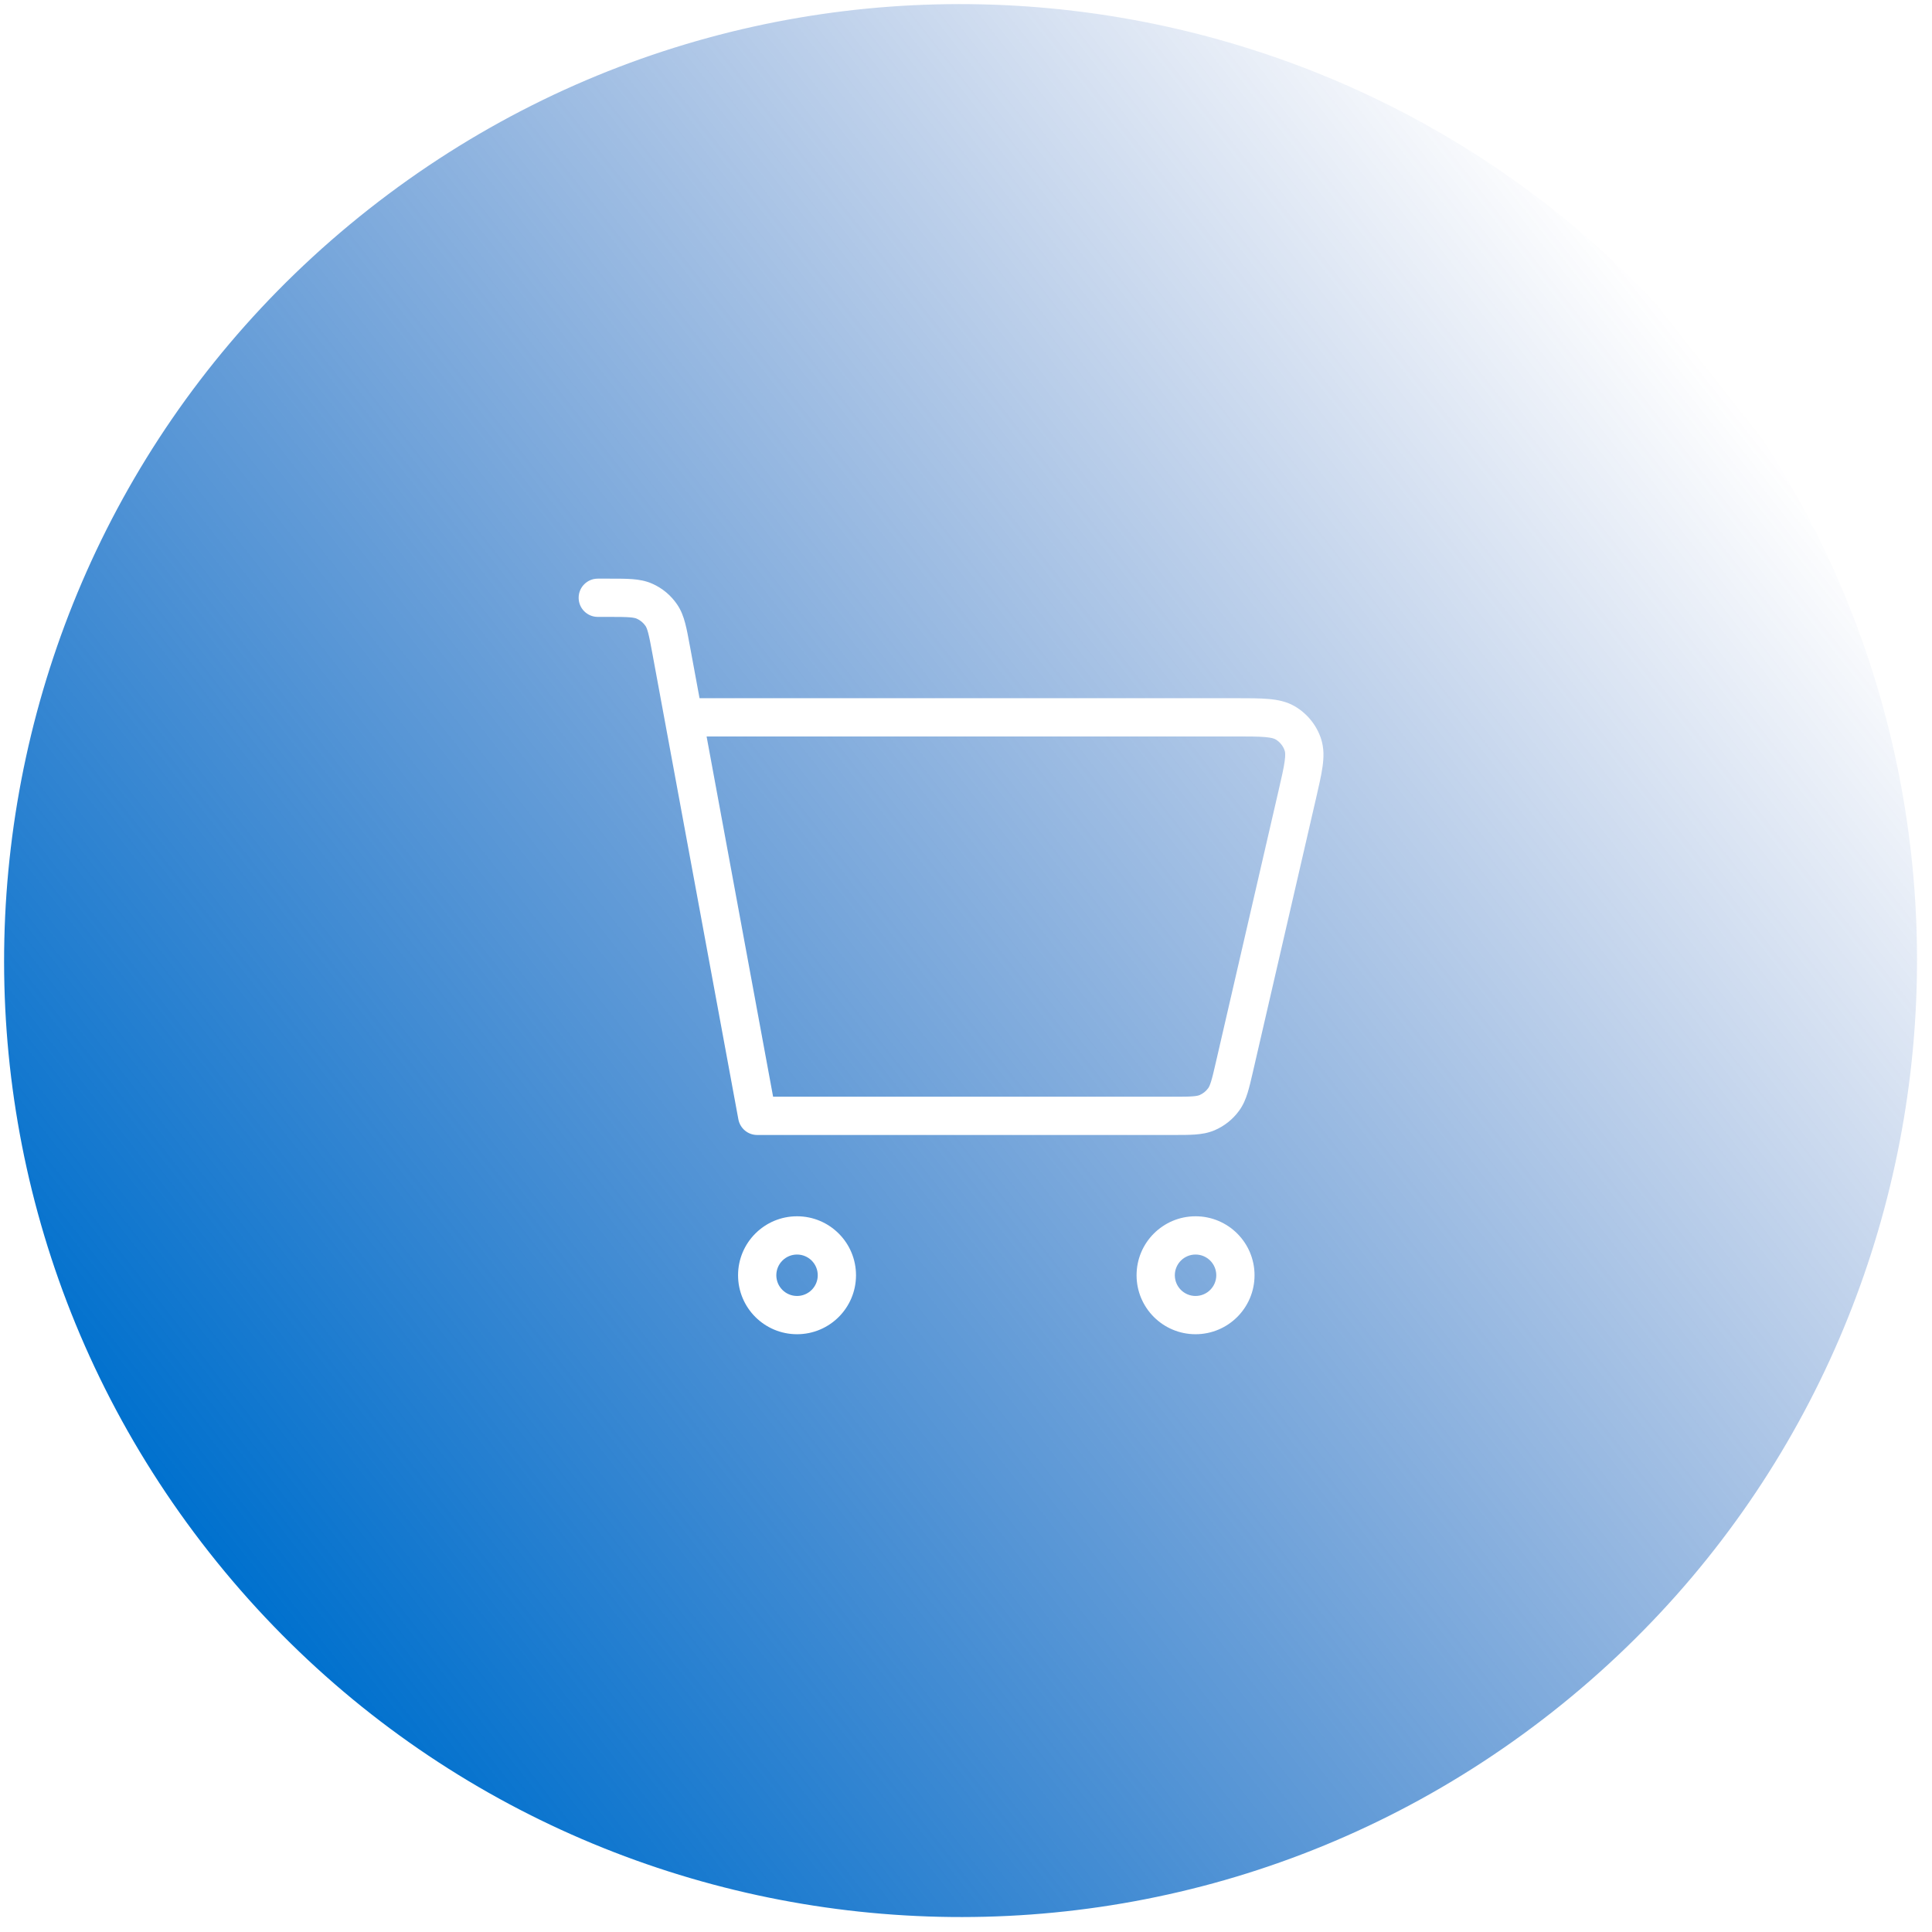 <svg xmlns="http://www.w3.org/2000/svg" width="101" height="101" viewBox="0 0 101 101" fill="none"><path fill-rule="evenodd" clip-rule="evenodd" d="M89.497 19.282C72.413 -2.413 40.976 -6.15 19.281 10.935C-2.413 28.02 -6.15 59.457 10.934 81.151C28.019 102.846 59.456 106.583 81.151 89.498C102.845 72.413 106.582 40.976 89.497 19.282ZM31.809 32.25C32.318 32.25 32.644 32.251 32.896 32.27C33.135 32.288 33.233 32.318 33.289 32.343C33.473 32.424 33.631 32.556 33.745 32.722C33.779 32.773 33.827 32.863 33.887 33.094C33.951 33.337 34.011 33.657 34.103 34.155L38.6 58.515C38.688 58.989 39.101 59.334 39.584 59.334L61.296 59.334H61.329C61.773 59.334 62.158 59.334 62.48 59.31C62.823 59.285 63.16 59.23 63.497 59.087C64.01 58.867 64.451 58.514 64.777 58.066C64.992 57.771 65.122 57.456 65.223 57.128C65.318 56.82 65.404 56.446 65.504 56.015L65.504 56.014L65.51 55.988L65.513 55.975L68.782 41.808L68.783 41.807L68.783 41.805L68.783 41.804L68.793 41.763C68.945 41.103 69.074 40.544 69.139 40.083C69.206 39.605 69.222 39.118 69.066 38.635C68.835 37.922 68.351 37.32 67.713 36.938C67.277 36.677 66.801 36.583 66.319 36.541C65.856 36.5 65.282 36.5 64.604 36.5H64.56H36.57L36.07 33.792L36.063 33.758C35.98 33.303 35.907 32.909 35.821 32.585C35.731 32.241 35.61 31.907 35.396 31.595C35.073 31.121 34.623 30.746 34.098 30.514C33.751 30.36 33.401 30.302 33.045 30.275C32.71 30.25 32.308 30.25 31.844 30.25H31.809H31.25C30.698 30.25 30.25 30.698 30.25 31.25C30.25 31.802 30.698 32.25 31.25 32.25H31.809ZM40.416 57.334L36.939 38.5H64.56C65.294 38.5 65.778 38.501 66.143 38.533C66.5 38.565 66.627 38.619 66.686 38.654C66.913 38.79 67.083 39.003 67.163 39.25C67.183 39.314 67.208 39.451 67.158 39.806C67.107 40.169 66.999 40.642 66.834 41.356L66.834 41.357L66.834 41.359L66.833 41.36L63.566 55.519L63.563 55.532C63.454 56.005 63.383 56.307 63.312 56.537C63.245 56.754 63.196 56.84 63.161 56.888C63.045 57.048 62.889 57.171 62.712 57.247C62.657 57.27 62.562 57.299 62.334 57.315C62.094 57.333 61.782 57.334 61.296 57.334L40.416 57.334ZM41.667 63.584C39.964 63.584 38.584 64.964 38.584 66.667C38.584 68.37 39.964 69.75 41.667 69.75C43.37 69.75 44.75 68.37 44.75 66.667C44.75 64.964 43.37 63.584 41.667 63.584ZM40.584 66.667C40.584 66.069 41.069 65.584 41.667 65.584C42.265 65.584 42.75 66.069 42.75 66.667C42.75 67.265 42.265 67.75 41.667 67.75C41.069 67.75 40.584 67.265 40.584 66.667ZM62.5 63.584C60.797 63.584 59.417 64.964 59.417 66.667C59.417 68.37 60.797 69.75 62.5 69.75C64.203 69.75 65.584 68.37 65.584 66.667C65.584 64.964 64.203 63.584 62.5 63.584ZM61.417 66.667C61.417 66.069 61.902 65.584 62.5 65.584C63.099 65.584 63.584 66.069 63.584 66.667C63.584 67.265 63.099 67.75 62.5 67.75C61.902 67.75 61.417 67.265 61.417 66.667Z" fill="url(#paint0_linear_2446_41)"></path><defs><linearGradient id="paint0_linear_2446_41" x1="10.934" y1="81.151" x2="89.497" y2="19.281" gradientUnits="userSpaceOnUse"><stop stop-color="#0071CE"></stop><stop offset="1" stop-color="#003DA6" stop-opacity="0"></stop></linearGradient></defs></svg>